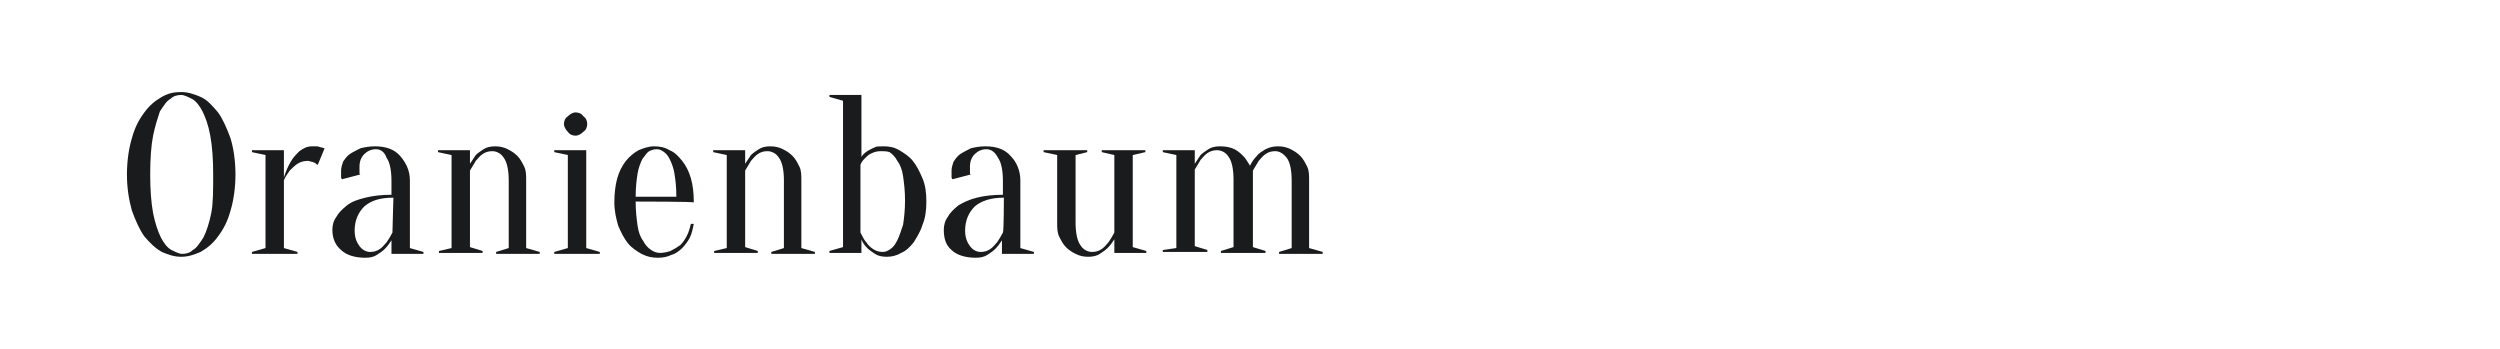 <?xml version="1.0" encoding="utf-8"?>
<!-- Generator: Adobe Illustrator 24.2.0, SVG Export Plug-In . SVG Version: 6.00 Build 0)  -->
<svg version="1.1" id="图层_1" xmlns="http://www.w3.org/2000/svg" xmlns:xlink="http://www.w3.org/1999/xlink" x="0px" y="0px"
	 width="258px" height="36px" viewBox="0 0 258 36" style="enable-background:new 0 0 258 36;" xml:space="preserve">
<style type="text/css">
	.st0{fill:#1A1B1C;}
</style>
<g>
	<path class="st0" d="M24.3,18c0,1.4-0.2,2.7-0.5,3.7c-0.3,1.1-0.7,1.9-1.3,2.7c-0.5,0.7-1.1,1.2-1.8,1.6c-0.7,0.3-1.3,0.5-2,0.5
		c-0.7,0-1.3-0.2-2-0.5c-0.7-0.4-1.2-0.9-1.8-1.6c-0.5-0.7-0.9-1.6-1.3-2.7c-0.3-1.1-0.5-2.3-0.5-3.7c0-1.4,0.2-2.7,0.5-3.7
		c0.3-1.1,0.7-1.9,1.3-2.7c0.5-0.7,1.1-1.2,1.8-1.6c0.7-0.4,1.3-0.5,2-0.5c0.7,0,1.3,0.2,2,0.5c0.7,0.3,1.2,0.9,1.8,1.6
		c0.5,0.7,0.9,1.6,1.3,2.7C24.1,15.3,24.3,16.6,24.3,18z M22,18c0-1.6-0.1-2.9-0.3-4s-0.5-1.9-0.8-2.5c-0.3-0.6-0.7-1.1-1.1-1.3
		c-0.4-0.2-0.8-0.4-1.1-0.4c-0.4,0-0.8,0.1-1.1,0.4c-0.4,0.2-0.7,0.7-1.1,1.3C16.3,12.1,16,13,15.8,14c-0.2,1-0.3,2.4-0.3,4
		s0.1,2.9,0.3,4c0.2,1,0.5,1.9,0.8,2.5c0.3,0.6,0.7,1.1,1.1,1.3c0.4,0.2,0.8,0.4,1.1,0.4c0.4,0,0.8-0.1,1.1-0.4
		c0.4-0.2,0.7-0.7,1.1-1.3c0.3-0.6,0.6-1.5,0.8-2.5S22,19.6,22,18z"/>
	<path class="st0" d="M29.3,25.6l1.4,0.4v0.2H26v-0.2l1.4-0.4V16L26,15.7v-0.2h3.3v2.8c0.2-0.6,0.4-1.1,0.7-1.6
		c0.2-0.4,0.6-0.8,0.9-1.1c0.4-0.3,0.8-0.5,1.3-0.5c0.2,0,0.3,0,0.5,0c0.2,0,0.3,0.1,0.4,0.1c0.1,0,0.3,0.1,0.4,0.1l-0.7,1.7
		c-0.1,0-0.2-0.1-0.3-0.2c-0.1,0-0.2-0.1-0.3-0.1c-0.1,0-0.3-0.1-0.4-0.1c-0.4,0-0.8,0.1-1.1,0.3c-0.3,0.2-0.6,0.5-0.8,0.7
		c-0.2,0.3-0.5,0.7-0.6,1L29.3,25.6L29.3,25.6z"/>
	<path class="st0" d="M38.8,15.4c-0.5,0-0.9,0.2-1.2,0.5c-0.3,0.3-0.5,0.7-0.5,1.3c0,0.1,0,0.2,0,0.3c0,0.1,0,0.2,0,0.3
		s0,0.2,0.1,0.2l-1.9,0.5c0,0-0.1-0.1-0.1-0.2c0-0.1,0-0.2,0-0.3c0-0.1,0-0.2,0-0.4c0-0.3,0.1-0.6,0.2-0.9c0.2-0.3,0.4-0.6,0.7-0.8
		c0.3-0.2,0.7-0.4,1.1-0.6c0.4-0.1,0.9-0.2,1.5-0.2c1.1,0,2,0.3,2.6,1s1,1.5,1,2.5v7l1.4,0.4v0.2h-3.3v-1.4
		c-0.2,0.3-0.4,0.6-0.7,0.9c-0.2,0.2-0.5,0.4-0.8,0.6s-0.7,0.3-1.2,0.3c-1.1,0-2-0.3-2.5-0.8c-0.6-0.5-0.9-1.2-0.9-2.1
		c0-0.4,0.1-0.9,0.4-1.3c0.2-0.4,0.6-0.8,1.1-1.2s1.1-0.6,1.9-0.8c0.8-0.2,1.7-0.3,2.7-0.3v-1.4c0-1.2-0.2-2-0.5-2.4
		C39.7,15.7,39.3,15.4,38.8,15.4z M40.6,20.4c-1.4,0-2.3,0.3-3,0.9c-0.6,0.6-1,1.4-1,2.5c0,0.7,0.2,1.2,0.5,1.6
		c0.3,0.4,0.7,0.6,1.1,0.6c0.4,0,0.7-0.1,1-0.3c0.3-0.2,0.5-0.5,0.7-0.7c0.2-0.3,0.4-0.6,0.6-1L40.6,20.4L40.6,20.4z"/>
	<path class="st0" d="M46.6,25.6V16l-1.4-0.3v-0.2h3.3v1.4c0.2-0.3,0.4-0.6,0.6-0.9c0.2-0.2,0.5-0.4,0.8-0.6
		c0.3-0.2,0.7-0.3,1.2-0.3s0.9,0.1,1.3,0.3c0.4,0.2,0.7,0.4,1,0.7c0.3,0.3,0.5,0.7,0.7,1.1c0.2,0.4,0.2,0.9,0.2,1.4v7l1.4,0.4v0.2
		h-4.5v-0.2l1.3-0.4v-7c0-1.1-0.2-1.9-0.5-2.3c-0.3-0.5-0.8-0.7-1.2-0.7c-0.4,0-0.7,0.1-1,0.3c-0.3,0.2-0.5,0.5-0.7,0.7
		c-0.2,0.3-0.4,0.7-0.6,1v7.9l1.3,0.4v0.2h-4.5v-0.2L46.6,25.6z"/>
	<path class="st0" d="M58.6,25.6V16l-1.4-0.3v-0.2h3.3v10.1l1.4,0.4v0.2h-4.7v-0.2L58.6,25.6z M60.6,12.8c0,0.3-0.1,0.6-0.4,0.8
		c-0.2,0.2-0.5,0.4-0.8,0.4c-0.3,0-0.6-0.1-0.8-0.4c-0.2-0.2-0.4-0.5-0.4-0.8c0-0.3,0.1-0.6,0.4-0.8c0.2-0.2,0.5-0.4,0.8-0.4
		c0.3,0,0.6,0.1,0.8,0.4C60.5,12.2,60.6,12.5,60.6,12.8z"/>
	<path class="st0" d="M65.6,20.8c0,1,0.1,1.8,0.2,2.5c0.1,0.7,0.3,1.2,0.6,1.6c0.2,0.4,0.5,0.7,0.8,0.9c0.3,0.2,0.6,0.3,0.9,0.3
		c0.4,0,0.8-0.1,1.1-0.2c0.4-0.2,0.7-0.4,1-0.6c0.3-0.3,0.5-0.6,0.7-1c0.2-0.4,0.3-0.8,0.4-1.2h0.3c-0.1,0.5-0.2,1-0.4,1.4
		c-0.2,0.4-0.5,0.8-0.8,1.1c-0.3,0.3-0.7,0.6-1.1,0.7c-0.4,0.2-0.9,0.3-1.4,0.3c-0.6,0-1.1-0.1-1.7-0.4c-0.5-0.3-1-0.6-1.4-1.1
		c-0.4-0.5-0.7-1.1-1-1.8c-0.2-0.7-0.4-1.5-0.4-2.4c0-0.9,0.1-1.8,0.3-2.5s0.5-1.3,0.9-1.8c0.4-0.5,0.8-0.8,1.3-1.1
		c0.5-0.2,1-0.4,1.6-0.4s1.1,0.1,1.6,0.4c0.5,0.2,0.9,0.6,1.3,1.1c0.4,0.5,0.7,1.1,0.9,1.8c0.2,0.7,0.3,1.5,0.3,2.5
		C71.9,20.8,65.6,20.8,65.6,20.8z M67.7,15.4c-0.2,0-0.5,0.1-0.7,0.2c-0.2,0.1-0.4,0.4-0.7,0.8c-0.2,0.4-0.4,0.9-0.5,1.5
		c-0.1,0.6-0.2,1.4-0.2,2.4h4.2c0-1-0.1-1.8-0.2-2.4c-0.1-0.6-0.3-1.1-0.5-1.5c-0.2-0.4-0.4-0.6-0.7-0.8S67.9,15.4,67.7,15.4z"/>
	<path class="st0" d="M75,25.6V16l-1.4-0.3v-0.2h3.3v1.4c0.2-0.3,0.4-0.6,0.6-0.9c0.2-0.2,0.5-0.4,0.8-0.6c0.3-0.2,0.7-0.3,1.2-0.3
		c0.5,0,0.9,0.1,1.3,0.3c0.4,0.2,0.7,0.4,1,0.7c0.3,0.3,0.5,0.7,0.7,1.1s0.2,0.9,0.2,1.4v7l1.4,0.4v0.2h-4.5v-0.2l1.3-0.4v-7
		c0-1.1-0.2-1.9-0.5-2.3c-0.3-0.5-0.8-0.7-1.2-0.7c-0.4,0-0.7,0.1-1,0.3c-0.3,0.2-0.5,0.5-0.7,0.7c-0.2,0.3-0.4,0.7-0.6,1v7.9
		l1.3,0.4v0.2h-4.5v-0.2L75,25.6z"/>
	<path class="st0" d="M91.2,15.1c0.6,0,1.1,0.1,1.6,0.4c0.5,0.3,1,0.6,1.4,1.1c0.4,0.5,0.7,1.1,1,1.8s0.4,1.5,0.4,2.4
		c0,0.9-0.1,1.7-0.4,2.4c-0.2,0.7-0.6,1.3-0.9,1.8c-0.4,0.5-0.8,0.9-1.3,1.1c-0.5,0.3-1,0.4-1.5,0.4c-0.5,0-0.9-0.1-1.2-0.3
		c-0.3-0.2-0.6-0.4-0.8-0.6c-0.3-0.3-0.5-0.6-0.6-0.9v1.4h-3.3v-0.2l1.4-0.4V10.4l-1.4-0.4V9.8h3.3v6.4c0.1-0.2,0.3-0.4,0.6-0.6
		c0.2-0.1,0.5-0.3,0.8-0.4C90.4,15.1,90.8,15.1,91.2,15.1z M90.9,15.6c-0.4,0-0.7,0.1-0.9,0.2c-0.3,0.1-0.5,0.3-0.7,0.5
		c-0.2,0.2-0.4,0.4-0.5,0.7v7c0.2,0.4,0.4,0.8,0.6,1c0.2,0.3,0.4,0.5,0.7,0.7c0.3,0.2,0.6,0.3,1,0.3c0.3,0,0.5-0.1,0.8-0.3
		c0.3-0.2,0.5-0.5,0.7-0.9c0.2-0.4,0.4-1,0.6-1.6c0.1-0.7,0.2-1.5,0.2-2.5c0-1-0.1-1.8-0.2-2.5c-0.1-0.7-0.3-1.2-0.6-1.6
		c-0.2-0.4-0.5-0.7-0.8-0.9C91.5,15.6,91.2,15.6,90.9,15.6z"/>
	<path class="st0" d="M101.8,15.4c-0.5,0-0.9,0.2-1.2,0.5c-0.3,0.3-0.5,0.7-0.5,1.3c0,0.1,0,0.2,0,0.3c0,0.1,0,0.2,0,0.3
		c0,0.1,0,0.2,0.1,0.2l-1.9,0.5c0,0-0.1-0.1-0.1-0.2c0-0.1,0-0.2,0-0.3c0-0.1,0-0.2,0-0.4c0-0.3,0.1-0.6,0.2-0.9
		c0.2-0.3,0.4-0.6,0.7-0.8c0.3-0.2,0.7-0.4,1.1-0.6c0.4-0.1,0.9-0.2,1.5-0.2c1.1,0,2,0.3,2.6,1c0.6,0.6,1,1.5,1,2.5v7l1.4,0.4v0.2
		h-3.3v-1.4c-0.2,0.3-0.4,0.6-0.7,0.9c-0.2,0.2-0.5,0.4-0.8,0.6s-0.7,0.3-1.2,0.3c-1.1,0-2-0.3-2.5-0.8c-0.6-0.5-0.8-1.2-0.8-2.1
		c0-0.4,0.1-0.9,0.4-1.3c0.2-0.4,0.6-0.8,1.1-1.2c0.5-0.3,1.1-0.6,1.9-0.8c0.8-0.2,1.7-0.3,2.7-0.3v-1.4c0-1.2-0.2-2-0.5-2.4
		C102.7,15.7,102.3,15.4,101.8,15.4z M103.6,20.4c-1.3,0-2.3,0.3-3,0.9c-0.6,0.6-1,1.4-1,2.5c0,0.7,0.2,1.2,0.5,1.6
		c0.3,0.4,0.7,0.6,1.1,0.6c0.4,0,0.7-0.1,1-0.3c0.3-0.2,0.5-0.5,0.7-0.7c0.2-0.3,0.4-0.6,0.6-1C103.6,23.9,103.6,20.4,103.6,20.4z"
		/>
	<path class="st0" d="M116.9,16v9.5l1.4,0.4v0.2h-3.3v-1.4c-0.2,0.3-0.4,0.6-0.7,0.9c-0.2,0.2-0.5,0.4-0.8,0.6s-0.7,0.3-1.2,0.3
		c-0.5,0-0.9-0.1-1.3-0.3c-0.4-0.2-0.7-0.4-1-0.7c-0.3-0.3-0.5-0.7-0.7-1.1c-0.2-0.4-0.2-0.9-0.2-1.4v-7l-1.4-0.3v-0.2h4.5v0.2
		L111,16v7c0,1.1,0.2,1.9,0.5,2.3c0.3,0.5,0.8,0.7,1.2,0.7c0.4,0,0.7-0.1,1-0.3c0.3-0.2,0.5-0.5,0.7-0.7c0.2-0.3,0.4-0.6,0.6-1V16
		l-1.3-0.3v-0.2h4.5v0.2L116.9,16z"/>
	<path class="st0" d="M121.4,25.6V16l-1.4-0.3v-0.2h3.3v1.4c0.2-0.3,0.4-0.6,0.6-0.9c0.2-0.2,0.5-0.4,0.8-0.6
		c0.3-0.2,0.7-0.3,1.2-0.3c0.6,0,1.1,0.1,1.5,0.3c0.4,0.2,0.7,0.5,0.9,0.7c0.3,0.3,0.5,0.7,0.7,1c0.2-0.4,0.4-0.7,0.7-1
		c0.2-0.3,0.6-0.5,0.9-0.7c0.4-0.2,0.8-0.3,1.3-0.3c0.5,0,0.9,0.1,1.3,0.3c0.4,0.2,0.7,0.4,1,0.7c0.3,0.3,0.5,0.7,0.7,1.1
		s0.2,0.9,0.2,1.4v7l1.4,0.4v0.2H132v-0.2l1.3-0.4v-7c0-1.1-0.2-1.9-0.5-2.3c-0.4-0.5-0.8-0.7-1.2-0.7c-0.4,0-0.7,0.1-1,0.3
		s-0.5,0.5-0.7,0.7c-0.2,0.3-0.4,0.7-0.6,1v7.9l1.3,0.4v0.2H126v-0.2l1.3-0.4v-7c0-1.1-0.2-1.9-0.5-2.3c-0.3-0.5-0.8-0.7-1.2-0.7
		c-0.4,0-0.7,0.1-1,0.3c-0.3,0.2-0.5,0.5-0.7,0.7c-0.2,0.3-0.4,0.7-0.6,1v7.9l1.3,0.4v0.2H120v-0.2L121.4,25.6z"/>
</g>
</svg>
